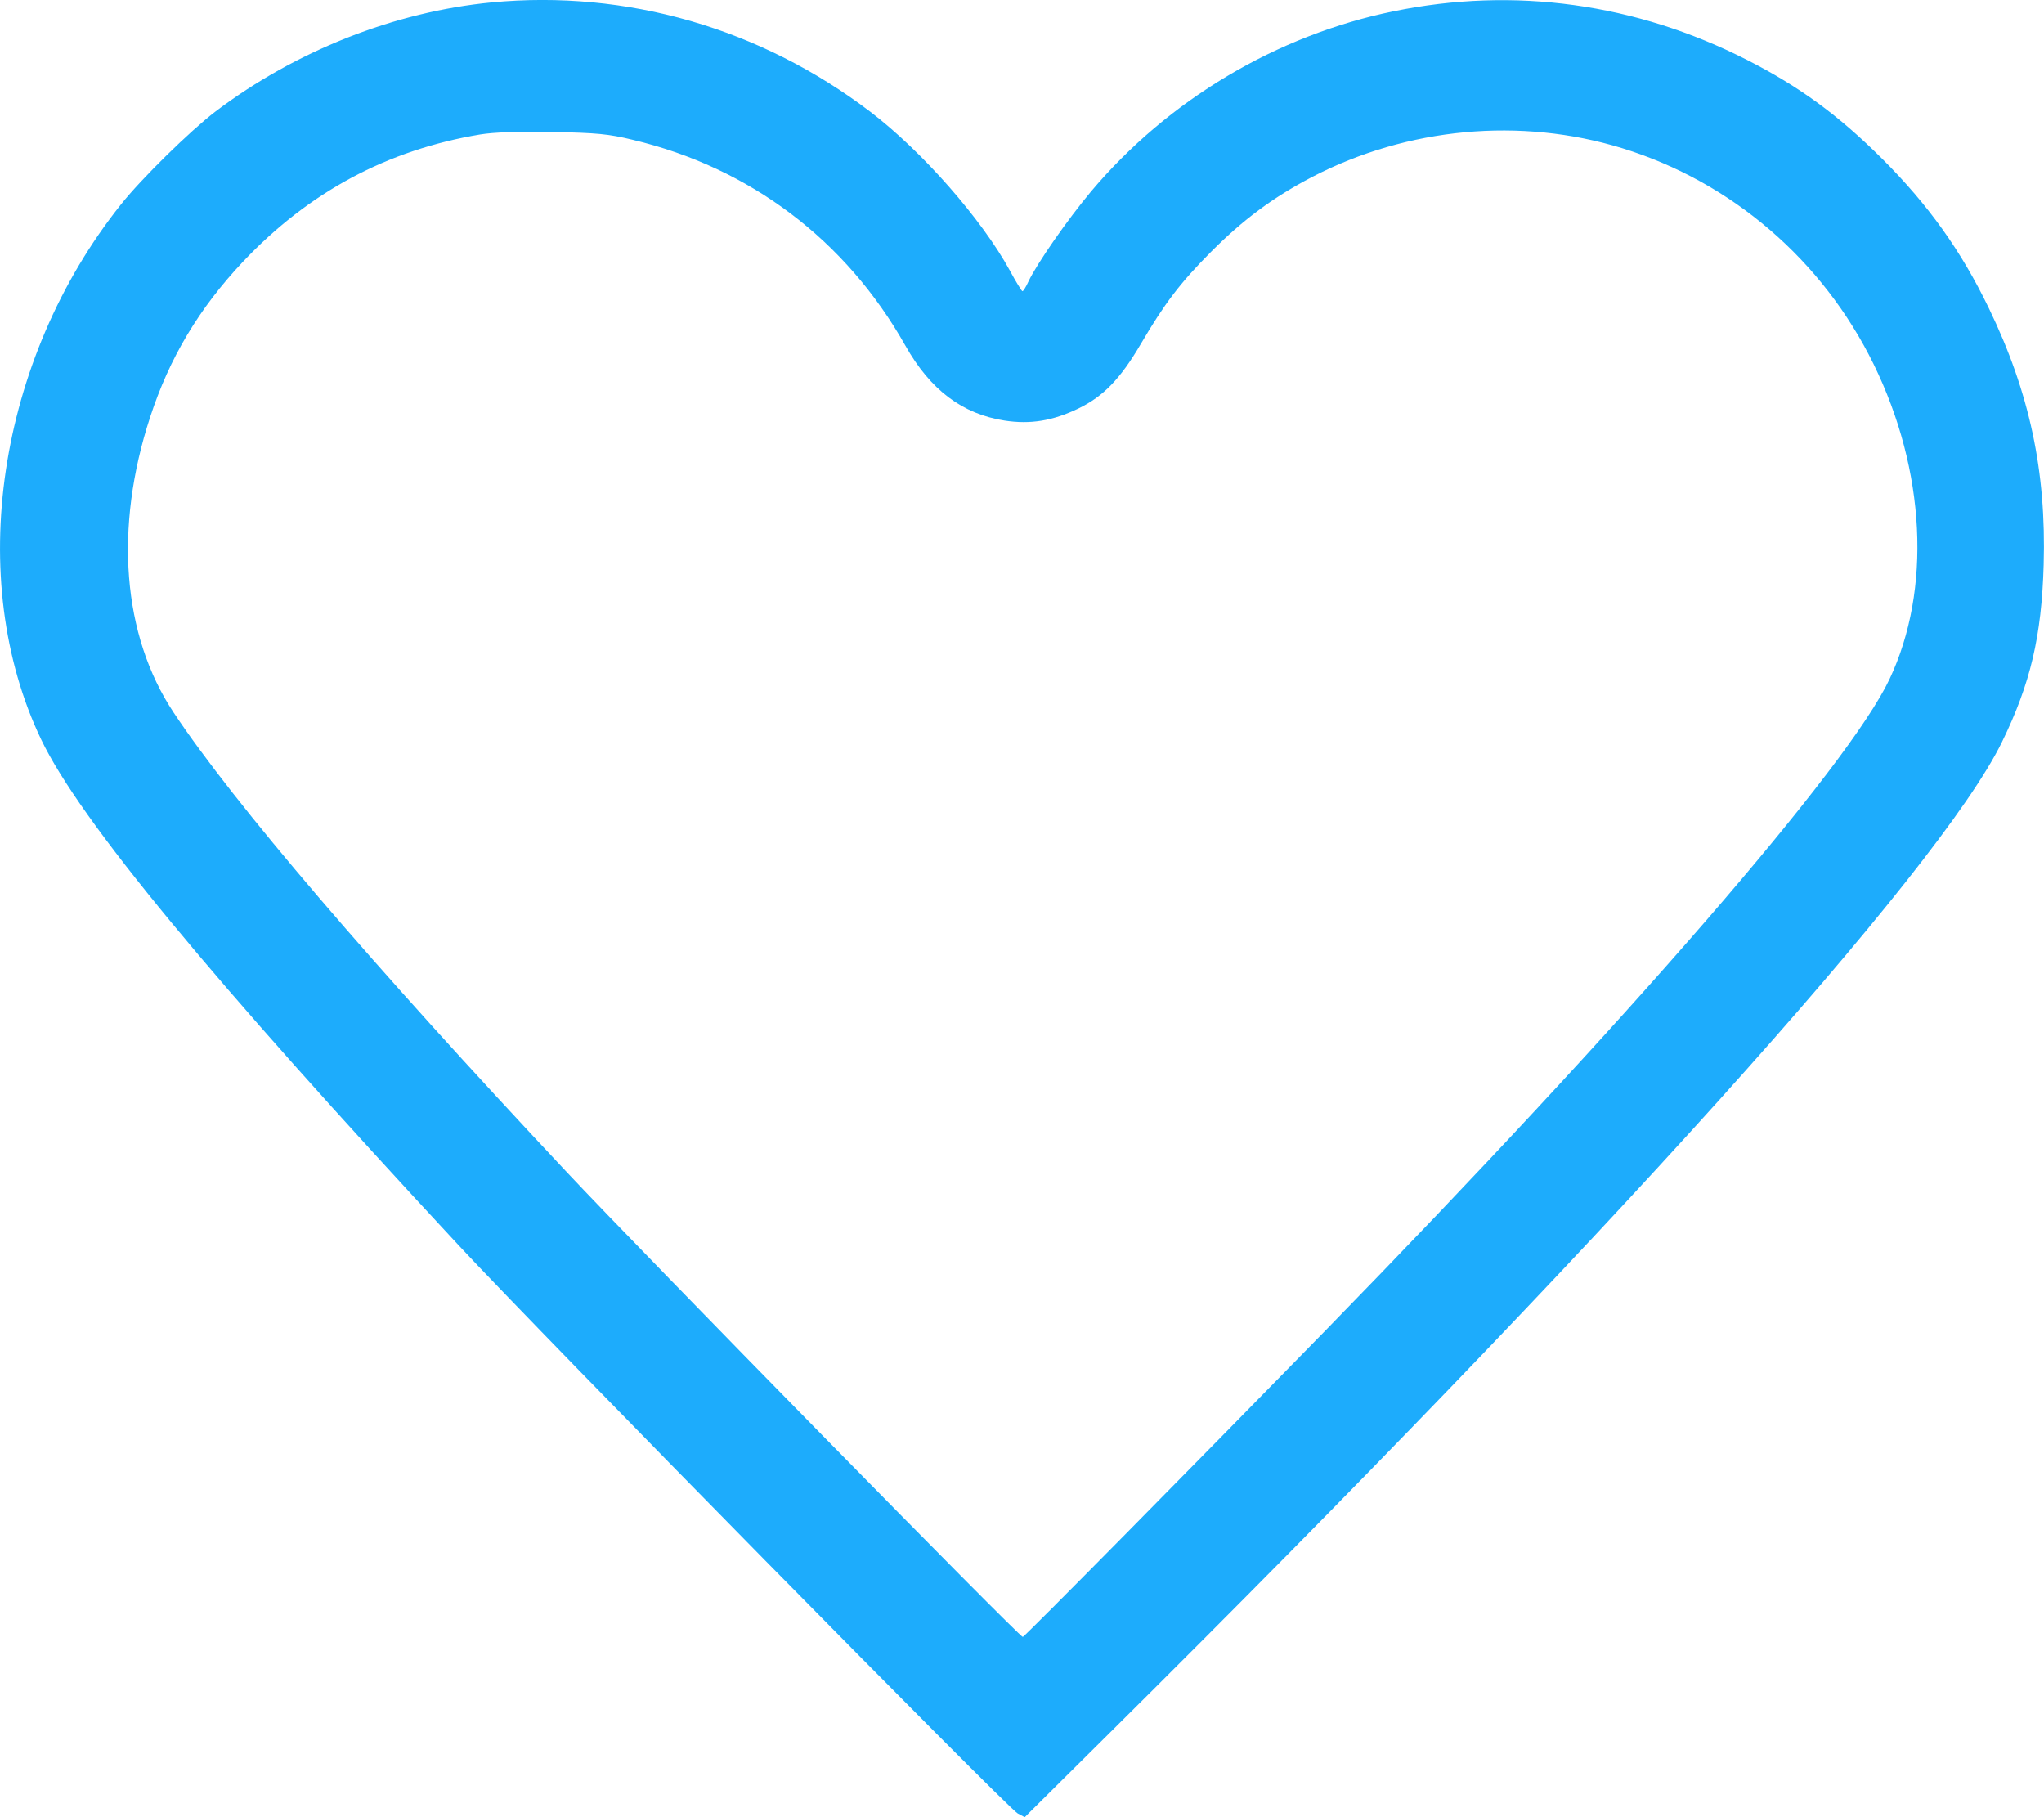 <?xml version="1.0" encoding="UTF-8"?> <svg xmlns="http://www.w3.org/2000/svg" width="18" height="16" viewBox="0 0 18 16" fill="none"> <path fill-rule="evenodd" clip-rule="evenodd" d="M4.33 0.021C3.475 0.103 2.602 0.448 1.896 0.983C1.676 1.151 1.246 1.572 1.065 1.8C-0.025 3.168 -0.313 5.101 0.363 6.512C0.701 7.218 1.862 8.623 4.043 10.969C4.772 11.752 8.874 15.921 8.962 15.967L9.024 16L9.769 15.261C14.134 10.932 17.076 7.665 17.629 6.535C17.881 6.019 17.979 5.603 17.997 4.972C18.021 4.15 17.873 3.455 17.515 2.715C17.27 2.208 16.984 1.807 16.578 1.401C16.192 1.016 15.847 0.763 15.384 0.527C14.406 0.029 13.334 -0.119 12.273 0.099C11.244 0.309 10.286 0.88 9.607 1.687C9.401 1.933 9.131 2.321 9.056 2.48C9.035 2.527 9.011 2.564 9.004 2.564C8.997 2.563 8.947 2.483 8.894 2.384C8.646 1.93 8.122 1.333 7.664 0.984C6.697 0.248 5.518 -0.092 4.33 0.021ZM5.572 1.231C6.606 1.477 7.449 2.114 7.973 3.043C8.192 3.432 8.474 3.645 8.846 3.703C9.073 3.738 9.27 3.706 9.496 3.597C9.717 3.49 9.867 3.335 10.047 3.027C10.254 2.674 10.393 2.49 10.665 2.217C10.95 1.931 11.212 1.737 11.555 1.558C12.395 1.122 13.39 1.029 14.286 1.305C15.25 1.602 16.05 2.29 16.5 3.207C16.958 4.143 17.011 5.193 16.64 5.979C16.279 6.744 14.351 8.97 11.677 11.71C10.5 12.915 9.028 14.406 9.007 14.413C8.984 14.421 5.652 11.025 4.99 10.319C3.271 8.488 2.056 7.068 1.528 6.272C1.078 5.594 1.003 4.648 1.322 3.673C1.492 3.151 1.753 2.715 2.139 2.305C2.718 1.692 3.408 1.321 4.228 1.184C4.351 1.164 4.558 1.157 4.866 1.162C5.257 1.17 5.358 1.179 5.572 1.231Z" fill="#1DACFC"></path> </svg> 